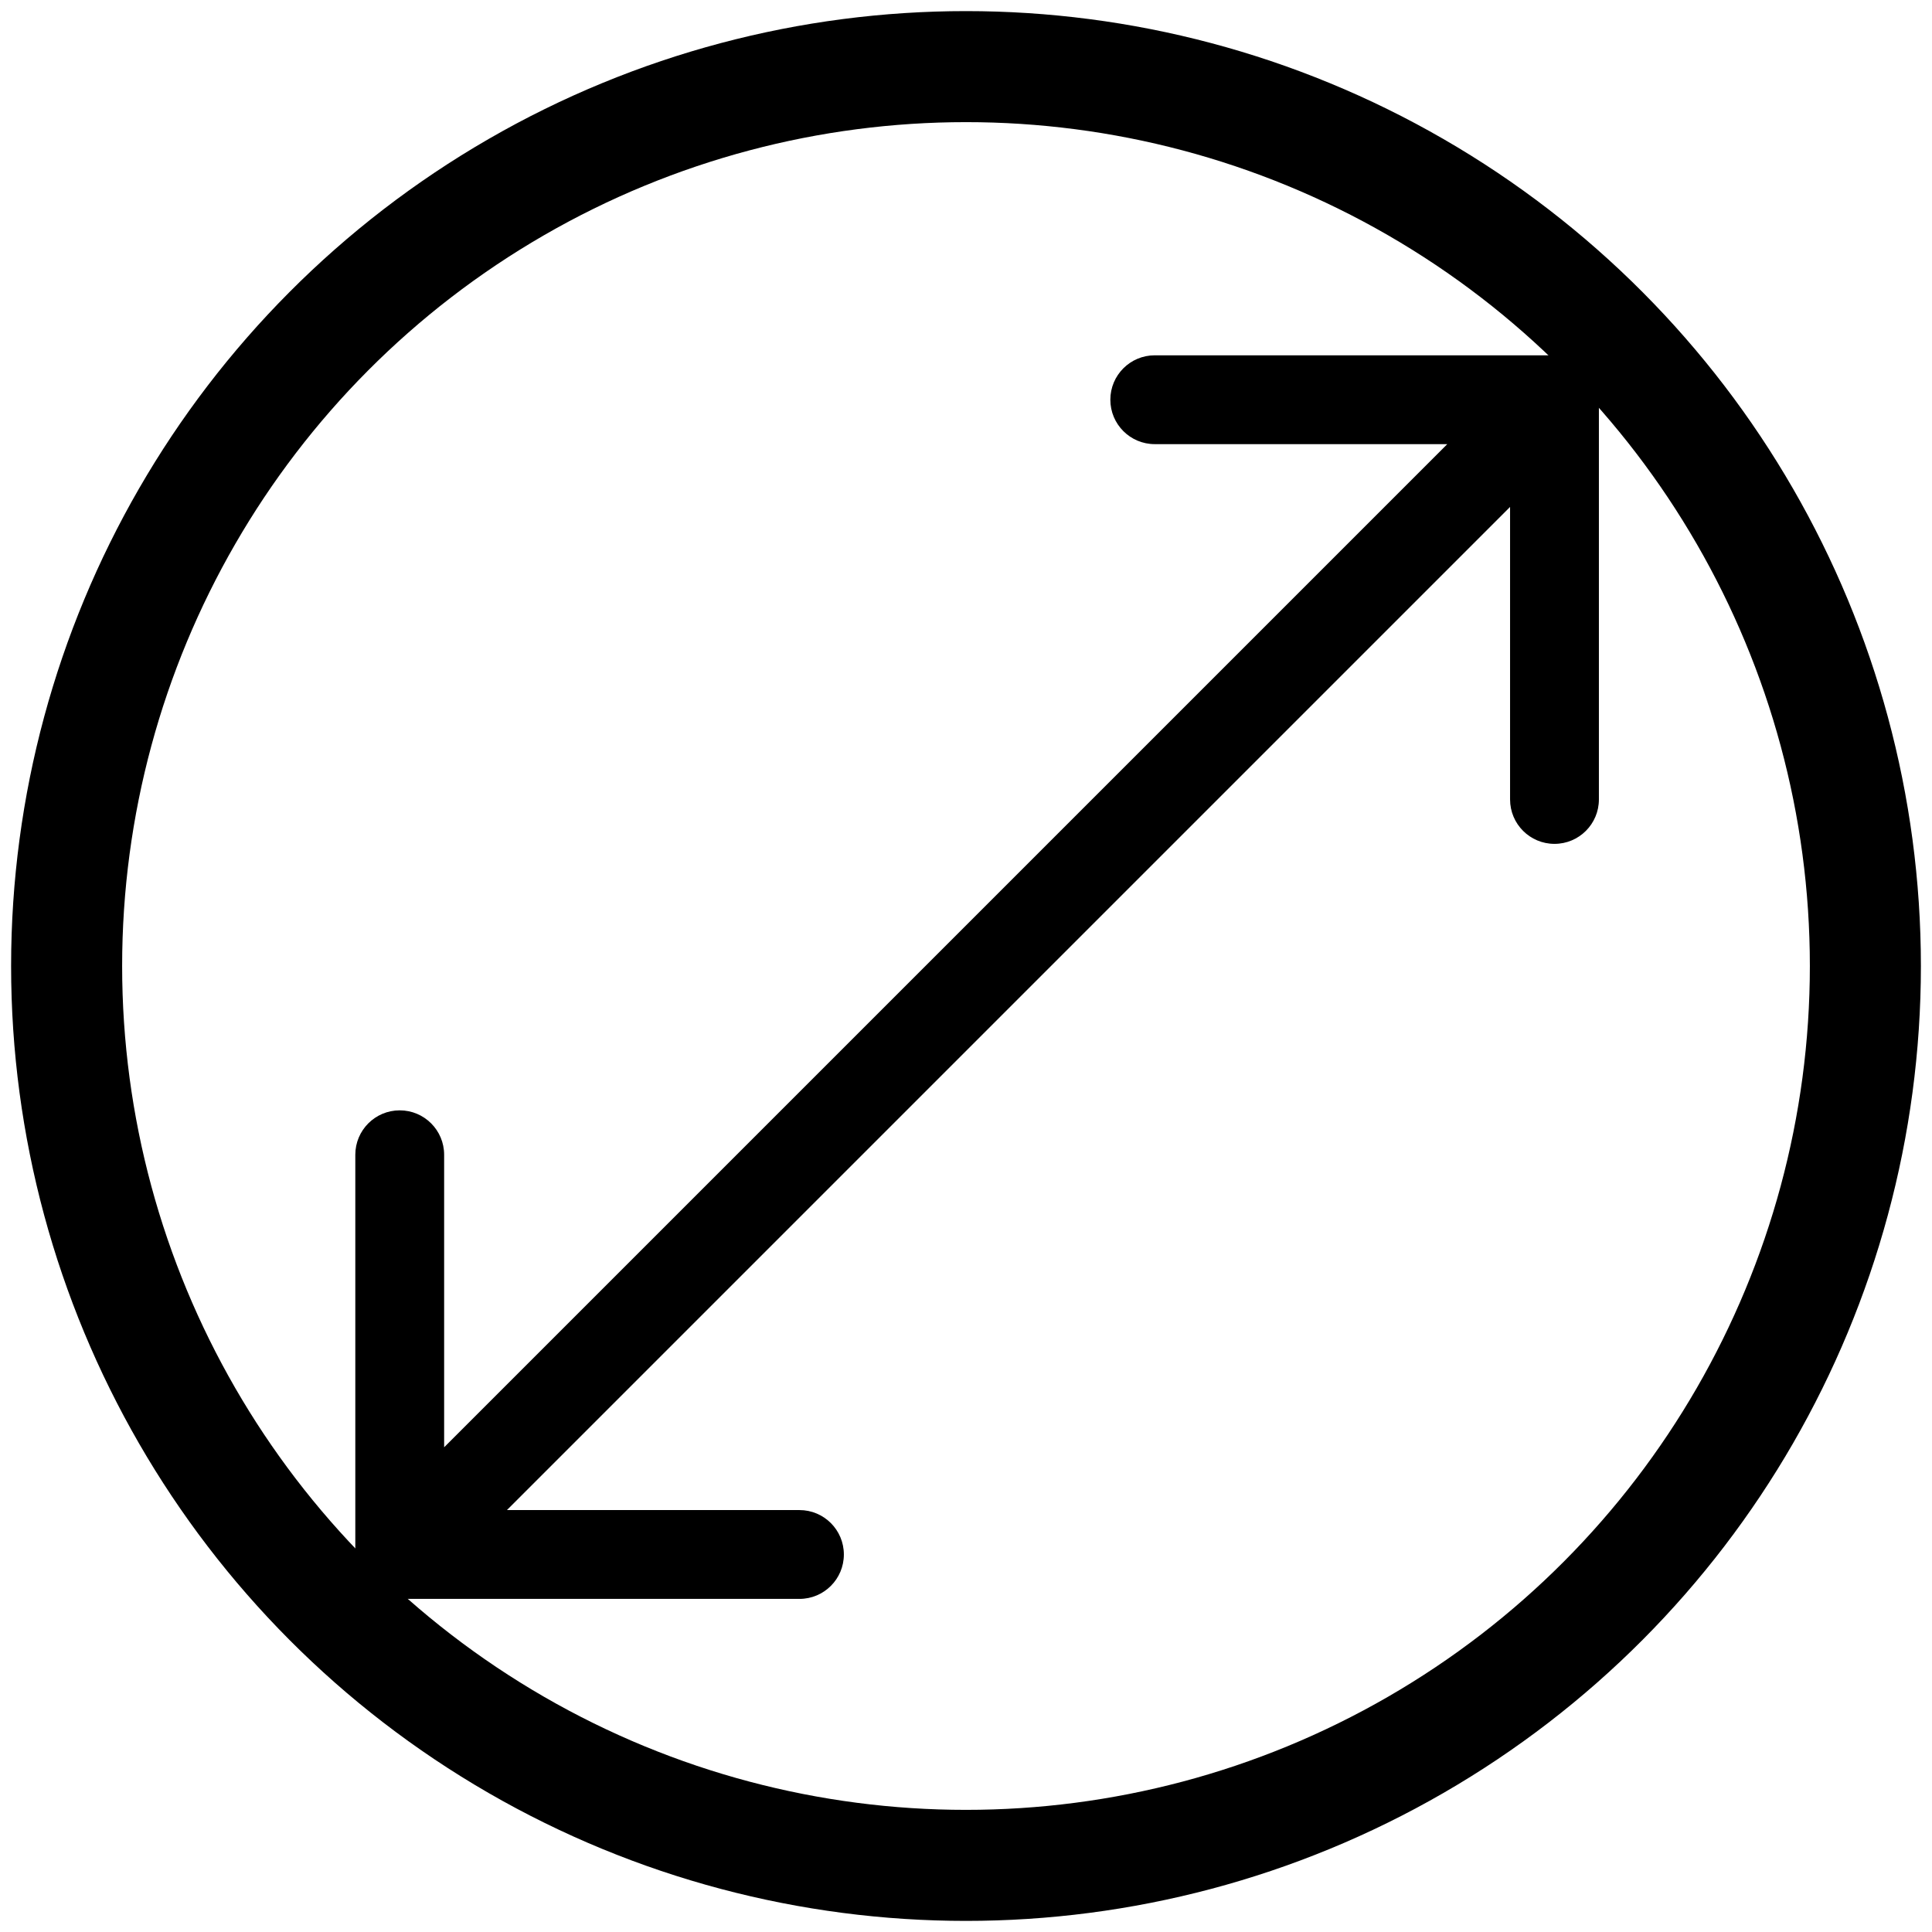<?xml version="1.0" encoding="UTF-8"?> <svg xmlns="http://www.w3.org/2000/svg" width="87" height="87" viewBox="0 0 87 87" fill="none"> <circle cx="43.5" cy="43.5" r="40.5" stroke="black" stroke-width="5"></circle> <path d="M16 70C16 71.105 16.895 72 18 72L36 72C37.105 72 38 71.105 38 70C38 68.895 37.105 68 36 68L20 68L20 52C20 50.895 19.105 50 18 50C16.895 50 16 50.895 16 52L16 70ZM72 18C72 16.895 71.105 16 70 16L52 16C50.895 16 50 16.895 50 18C50 19.105 50.895 20 52 20L68 20L68 36C68 37.105 68.895 38 70 38C71.105 38 72 37.105 72 36L72 18ZM19.414 71.414L71.414 19.414L68.586 16.586L16.586 68.586L19.414 71.414Z" fill="black"></path> </svg> 